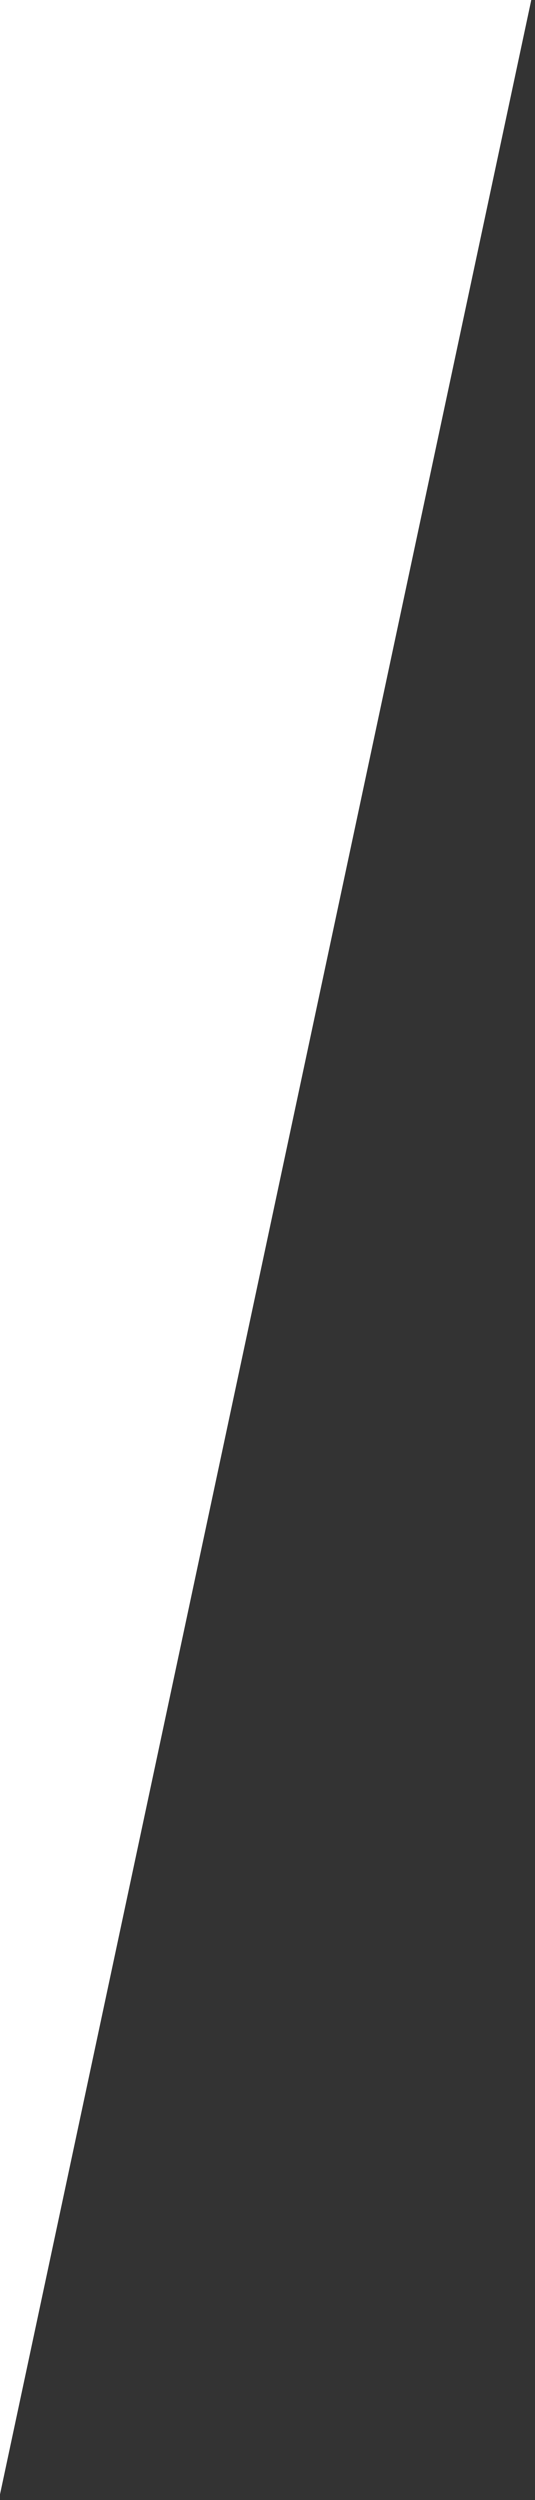 <svg version="1.1" xmlns="http://www.w3.org/2000/svg" xmlns:xlink="http://www.w3.org/1999/xlink" x="0px" y="0px"
	 viewBox="0 0 101.3 473" style="enable-background:new 0 0 101.3 473;" xml:space="preserve">
<rect x="0" y="0" width="101.3" height="473" fill="#333333" stroke="none"/>
<polygon fill="#ffffff" points="-0.1,472.4 -0.1,-0.5 100.7,-0.5 "/>
</svg>
